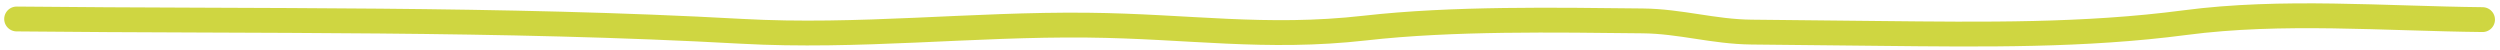 <?xml version="1.0" encoding="UTF-8"?> <svg xmlns="http://www.w3.org/2000/svg" width="302" height="6" viewBox="0 0 302 6" fill="none"><path d="M2.007 2.293C31.303 2.599 60.38 2.165 89.608 3.783C103.65 4.56 117.442 2.892 131.385 3.038C143.56 3.165 152.862 4.751 164.902 3.388C175.467 2.193 187.927 2.414 198.418 2.524C203.042 2.572 206.954 3.828 211.588 3.877C216.787 3.931 221.986 3.985 227.186 4.04C239.494 4.168 251.775 4.335 263.94 2.736C275.676 1.193 288.052 2.246 299.893 2.369" stroke="#CFD641" stroke-width="3" stroke-linecap="round"></path></svg> 